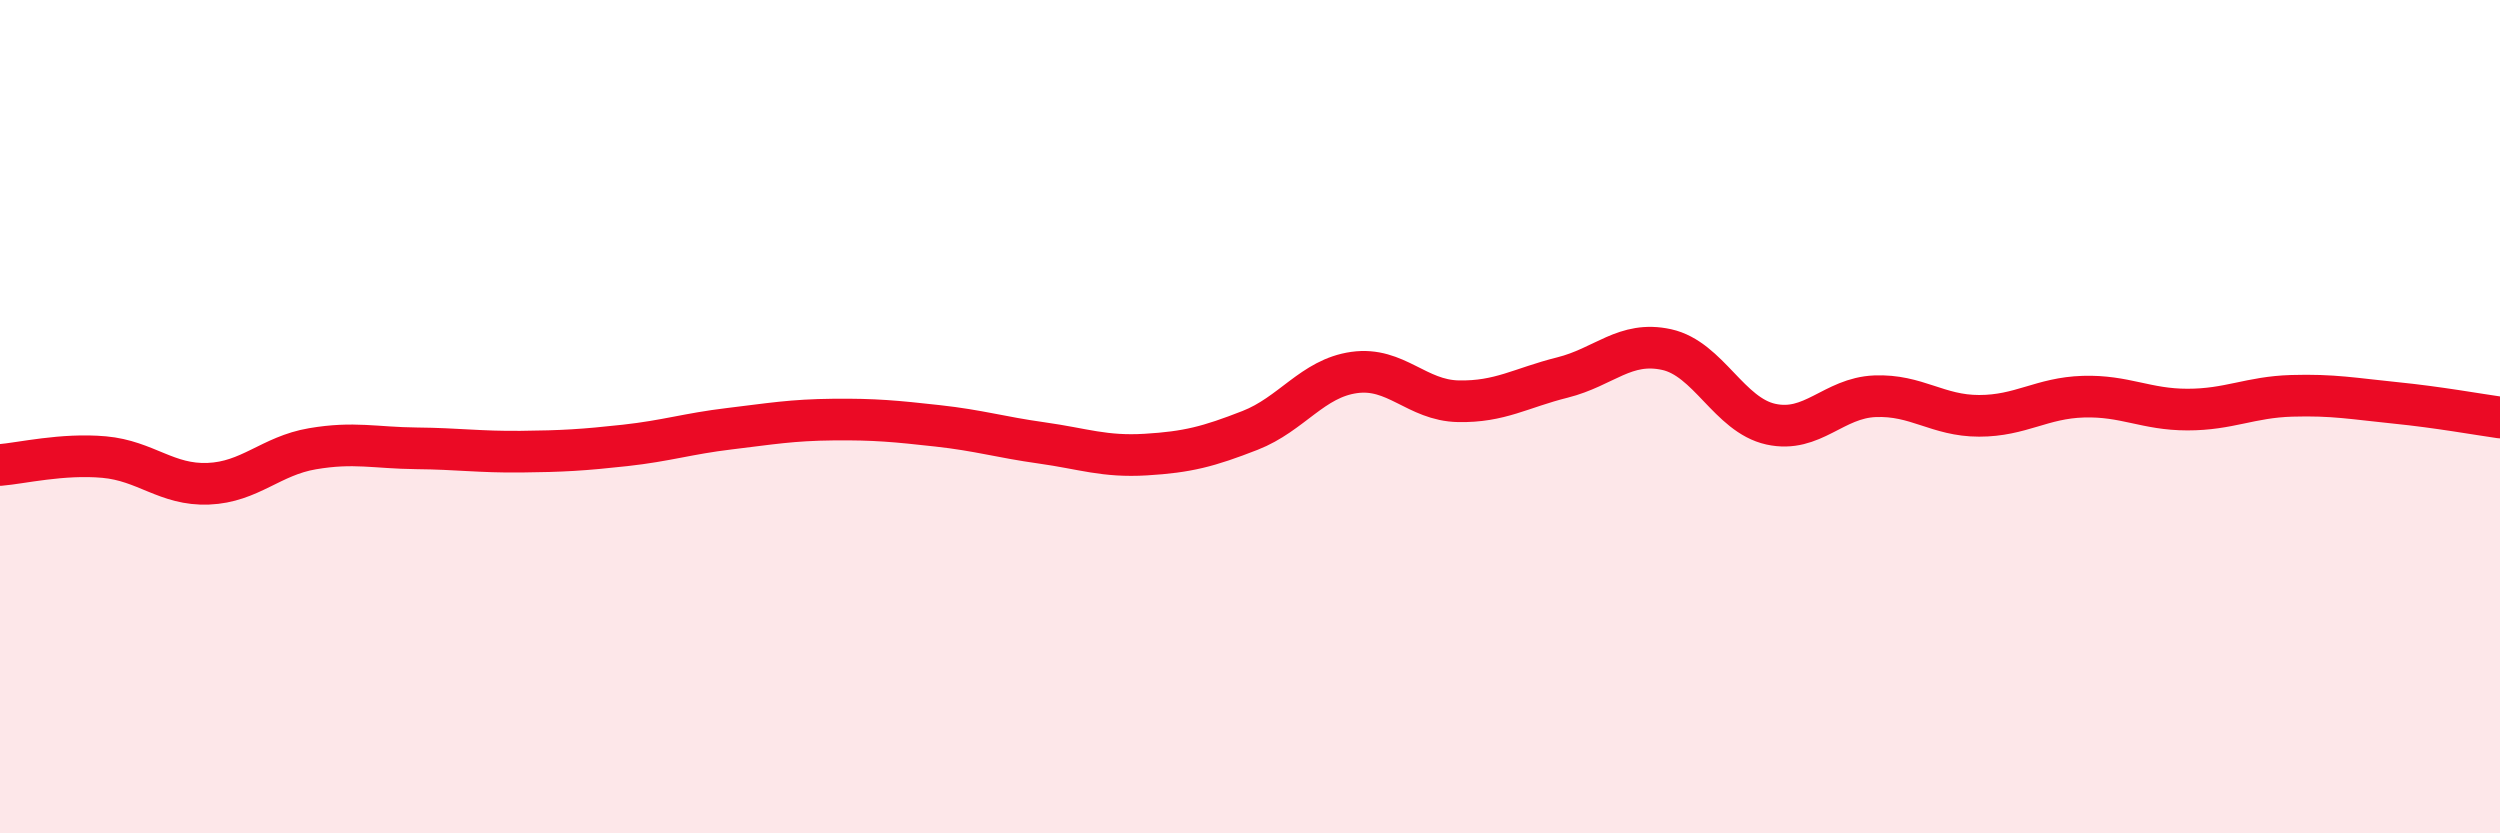 
    <svg width="60" height="20" viewBox="0 0 60 20" xmlns="http://www.w3.org/2000/svg">
      <path
        d="M 0,11.16 C 0.5,11.12 1.5,10.88 2.5,10.97 C 3.5,11.06 4,11.65 5,11.61 C 6,11.57 6.5,10.94 7.5,10.77 C 8.5,10.6 9,10.75 10,10.76 C 11,10.77 11.5,10.85 12.5,10.84 C 13.5,10.83 14,10.8 15,10.69 C 16,10.58 16.5,10.41 17.5,10.29 C 18.5,10.17 19,10.08 20,10.07 C 21,10.06 21.5,10.11 22.5,10.22 C 23.5,10.33 24,10.49 25,10.63 C 26,10.77 26.5,10.97 27.5,10.91 C 28.5,10.85 29,10.72 30,10.33 C 31,9.94 31.5,9.08 32.5,8.94 C 33.5,8.8 34,9.61 35,9.63 C 36,9.65 36.5,9.31 37.5,9.06 C 38.5,8.81 39,8.17 40,8.39 C 41,8.61 41.5,9.96 42.5,10.18 C 43.5,10.4 44,9.55 45,9.51 C 46,9.47 46.5,9.98 47.5,9.98 C 48.5,9.98 49,9.55 50,9.52 C 51,9.49 51.5,9.83 52.5,9.83 C 53.5,9.83 54,9.53 55,9.5 C 56,9.47 56.5,9.57 57.5,9.67 C 58.5,9.77 59.5,9.95 60,10.02L60 20L0 20Z"
        fill="#EB0A25"
        opacity="0.1"
        stroke-linecap="round"
        stroke-linejoin="round"
      />
      <path
        d="M 0,11.16 C 0.5,11.12 1.5,10.88 2.5,10.97 C 3.5,11.06 4,11.65 5,11.61 C 6,11.57 6.5,10.94 7.5,10.77 C 8.5,10.6 9,10.75 10,10.76 C 11,10.77 11.5,10.85 12.5,10.84 C 13.5,10.83 14,10.8 15,10.69 C 16,10.58 16.5,10.41 17.5,10.29 C 18.5,10.17 19,10.08 20,10.07 C 21,10.06 21.5,10.11 22.5,10.22 C 23.5,10.33 24,10.49 25,10.63 C 26,10.77 26.5,10.97 27.5,10.91 C 28.5,10.85 29,10.72 30,10.33 C 31,9.94 31.5,9.08 32.5,8.94 C 33.5,8.8 34,9.61 35,9.63 C 36,9.65 36.5,9.31 37.5,9.06 C 38.5,8.81 39,8.17 40,8.39 C 41,8.61 41.5,9.96 42.5,10.18 C 43.5,10.4 44,9.55 45,9.51 C 46,9.47 46.5,9.98 47.5,9.98 C 48.5,9.98 49,9.55 50,9.52 C 51,9.49 51.5,9.83 52.5,9.83 C 53.5,9.83 54,9.53 55,9.5 C 56,9.47 56.5,9.57 57.5,9.67 C 58.5,9.77 59.5,9.95 60,10.02"
        stroke="#EB0A25"
        stroke-width="1"
        fill="none"
        stroke-linecap="round"
        stroke-linejoin="round"
      />
    </svg>
  